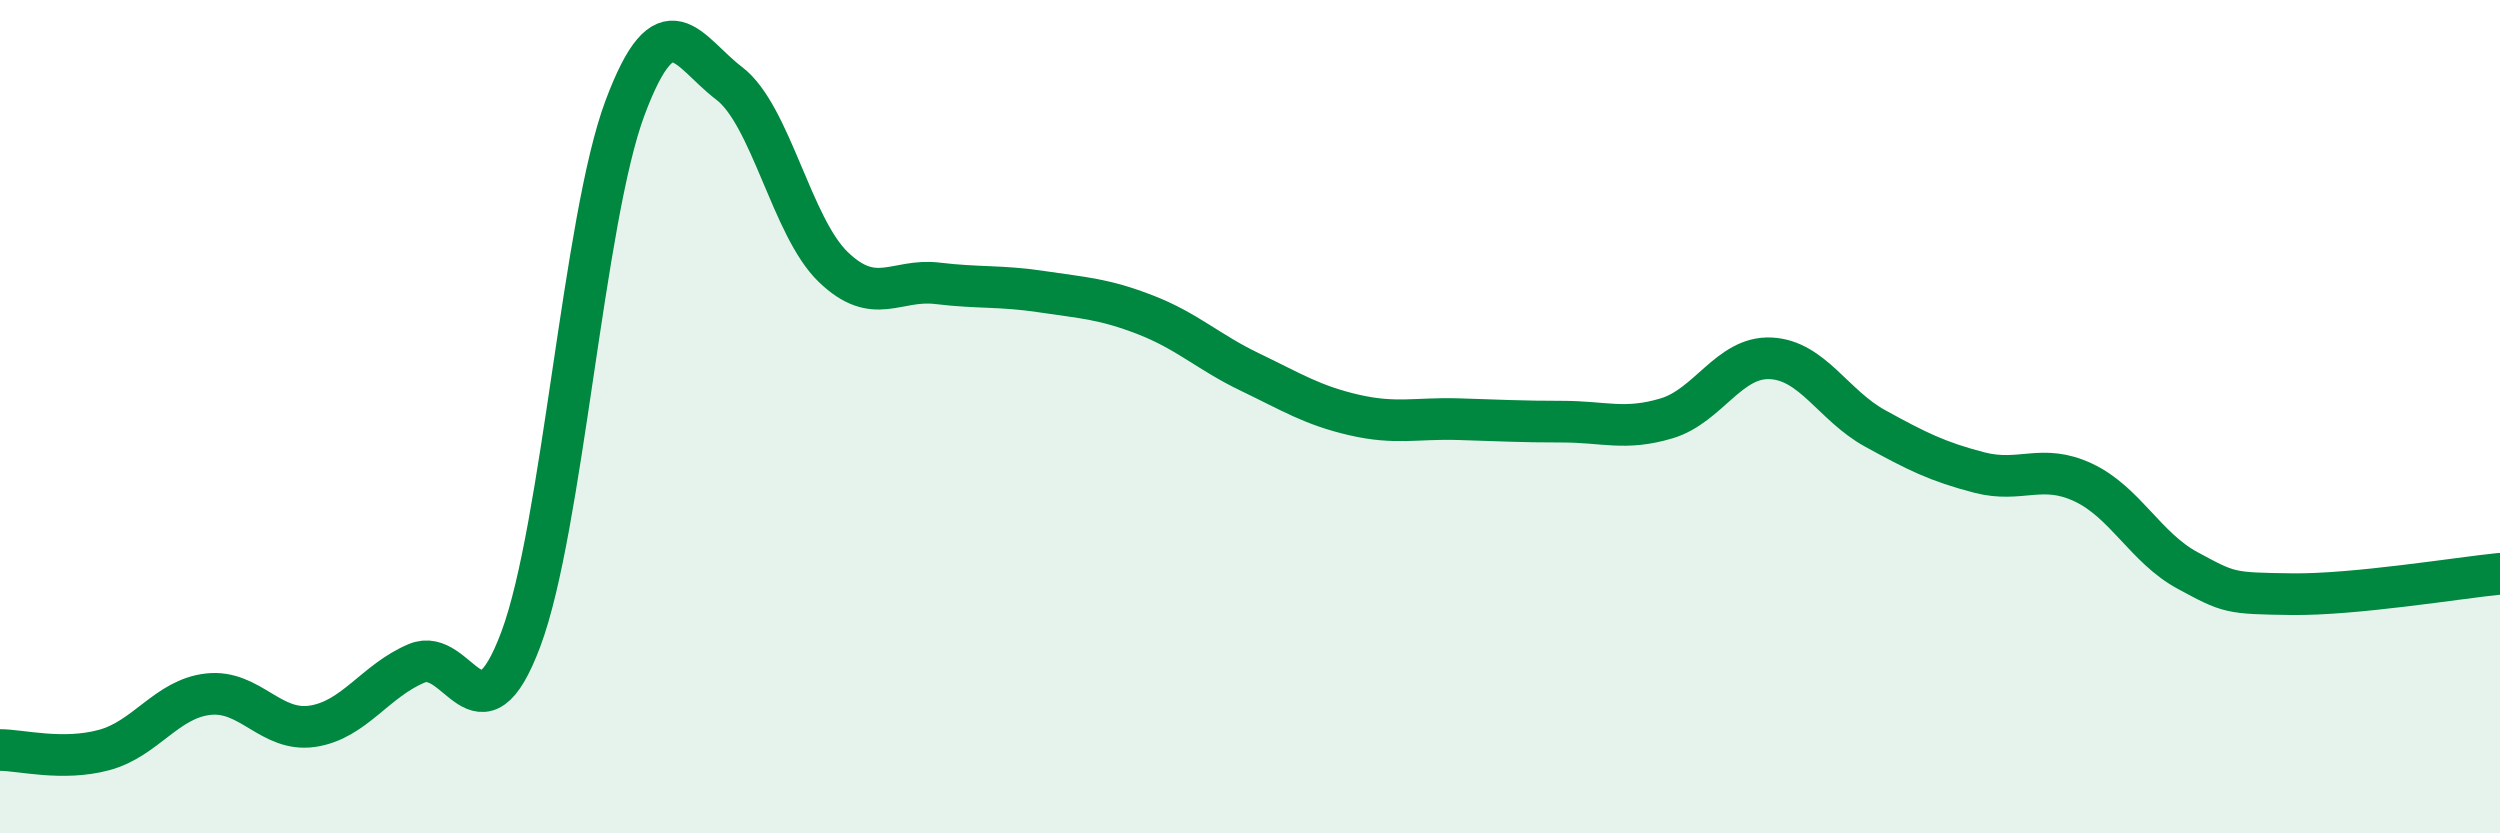 
    <svg width="60" height="20" viewBox="0 0 60 20" xmlns="http://www.w3.org/2000/svg">
      <path
        d="M 0,18 C 0.5,18 1.5,18.27 2.5,18 C 3.5,17.73 4,16.77 5,16.66 C 6,16.55 6.5,17.58 7.5,17.43 C 8.5,17.28 9,16.34 10,15.92 C 11,15.5 11.5,18.01 12.5,15.34 C 13.5,12.67 14,5.26 15,2.59 C 16,-0.08 16.5,1.24 17.5,2 C 18.5,2.76 19,5.45 20,6.41 C 21,7.37 21.5,6.68 22.5,6.8 C 23.5,6.92 24,6.85 25,7 C 26,7.15 26.5,7.17 27.5,7.56 C 28.5,7.95 29,8.45 30,8.93 C 31,9.41 31.5,9.73 32.5,9.96 C 33.5,10.19 34,10.03 35,10.06 C 36,10.09 36.5,10.12 37.5,10.12 C 38.5,10.12 39,10.34 40,10.04 C 41,9.74 41.5,8.55 42.5,8.6 C 43.5,8.65 44,9.73 45,10.28 C 46,10.83 46.5,11.08 47.5,11.34 C 48.5,11.6 49,11.11 50,11.58 C 51,12.05 51.5,13.15 52.5,13.69 C 53.5,14.23 53.5,14.24 55,14.26 C 56.5,14.28 59,13.87 60,13.77L60 20L0 20Z"
        fill="#008740"
        opacity="0.1"
        stroke-linecap="round"
        stroke-linejoin="round"
      />
      <path
        d="M 0,18 C 0.5,18 1.5,18.27 2.5,18 C 3.5,17.73 4,16.77 5,16.66 C 6,16.55 6.5,17.58 7.5,17.43 C 8.5,17.28 9,16.34 10,15.92 C 11,15.5 11.5,18.01 12.5,15.34 C 13.5,12.67 14,5.26 15,2.59 C 16,-0.08 16.5,1.24 17.5,2 C 18.5,2.76 19,5.45 20,6.41 C 21,7.37 21.5,6.68 22.5,6.8 C 23.5,6.92 24,6.85 25,7 C 26,7.15 26.5,7.17 27.5,7.56 C 28.5,7.95 29,8.45 30,8.93 C 31,9.41 31.5,9.73 32.5,9.96 C 33.5,10.19 34,10.03 35,10.06 C 36,10.09 36.5,10.12 37.5,10.12 C 38.5,10.12 39,10.34 40,10.04 C 41,9.74 41.5,8.55 42.5,8.6 C 43.5,8.65 44,9.73 45,10.28 C 46,10.83 46.5,11.08 47.5,11.34 C 48.5,11.6 49,11.11 50,11.58 C 51,12.05 51.5,13.15 52.5,13.69 C 53.5,14.23 53.5,14.24 55,14.26 C 56.5,14.28 59,13.87 60,13.77"
        stroke="#008740"
        stroke-width="1"
        fill="none"
        stroke-linecap="round"
        stroke-linejoin="round"
      />
    </svg>
  